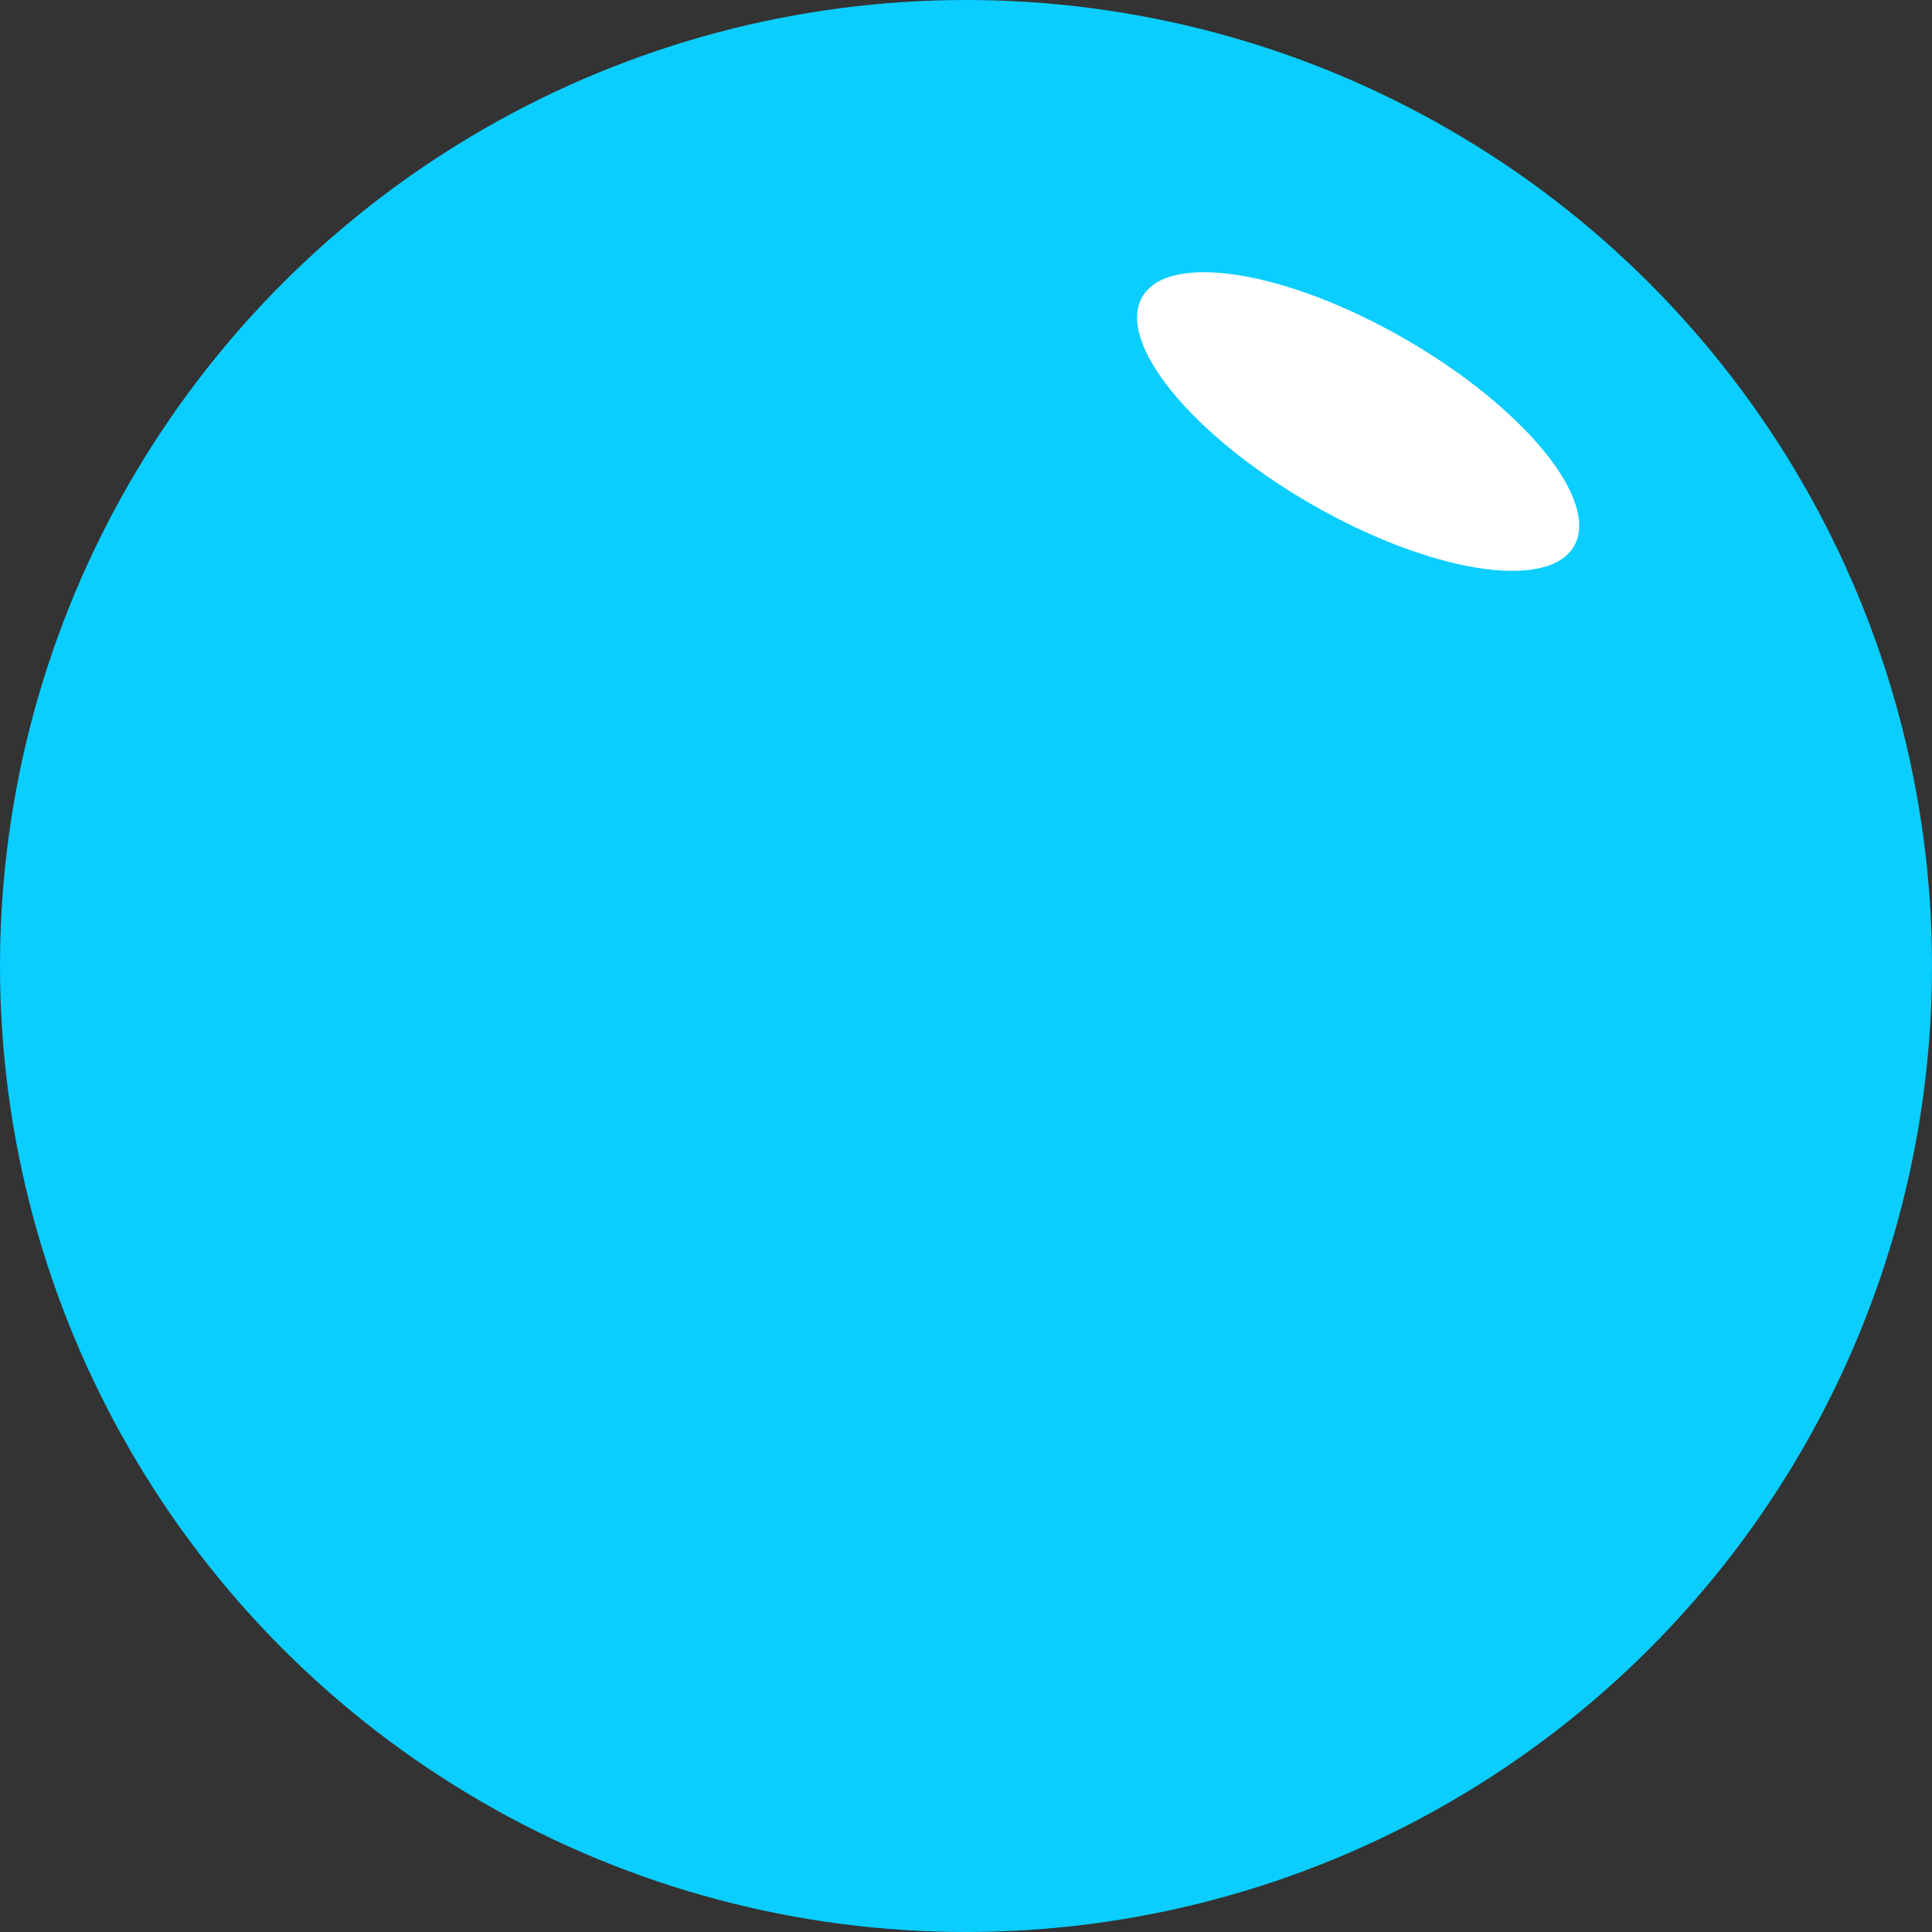 <?xml version="1.0" encoding="UTF-8"?> <svg xmlns="http://www.w3.org/2000/svg" width="90" height="90" viewBox="0 0 90 90" fill="none"><rect x="0" y="0" width="90" height="90" fill="#333333" stroke="none"/><circle cx="45" cy="45" r="45" fill="#0ACEFF"></circle><ellipse cx="63.267" cy="19.637" rx="4.423" ry="11.611" transform="rotate(-60 63.267 19.637)" fill="white"></ellipse></svg> 